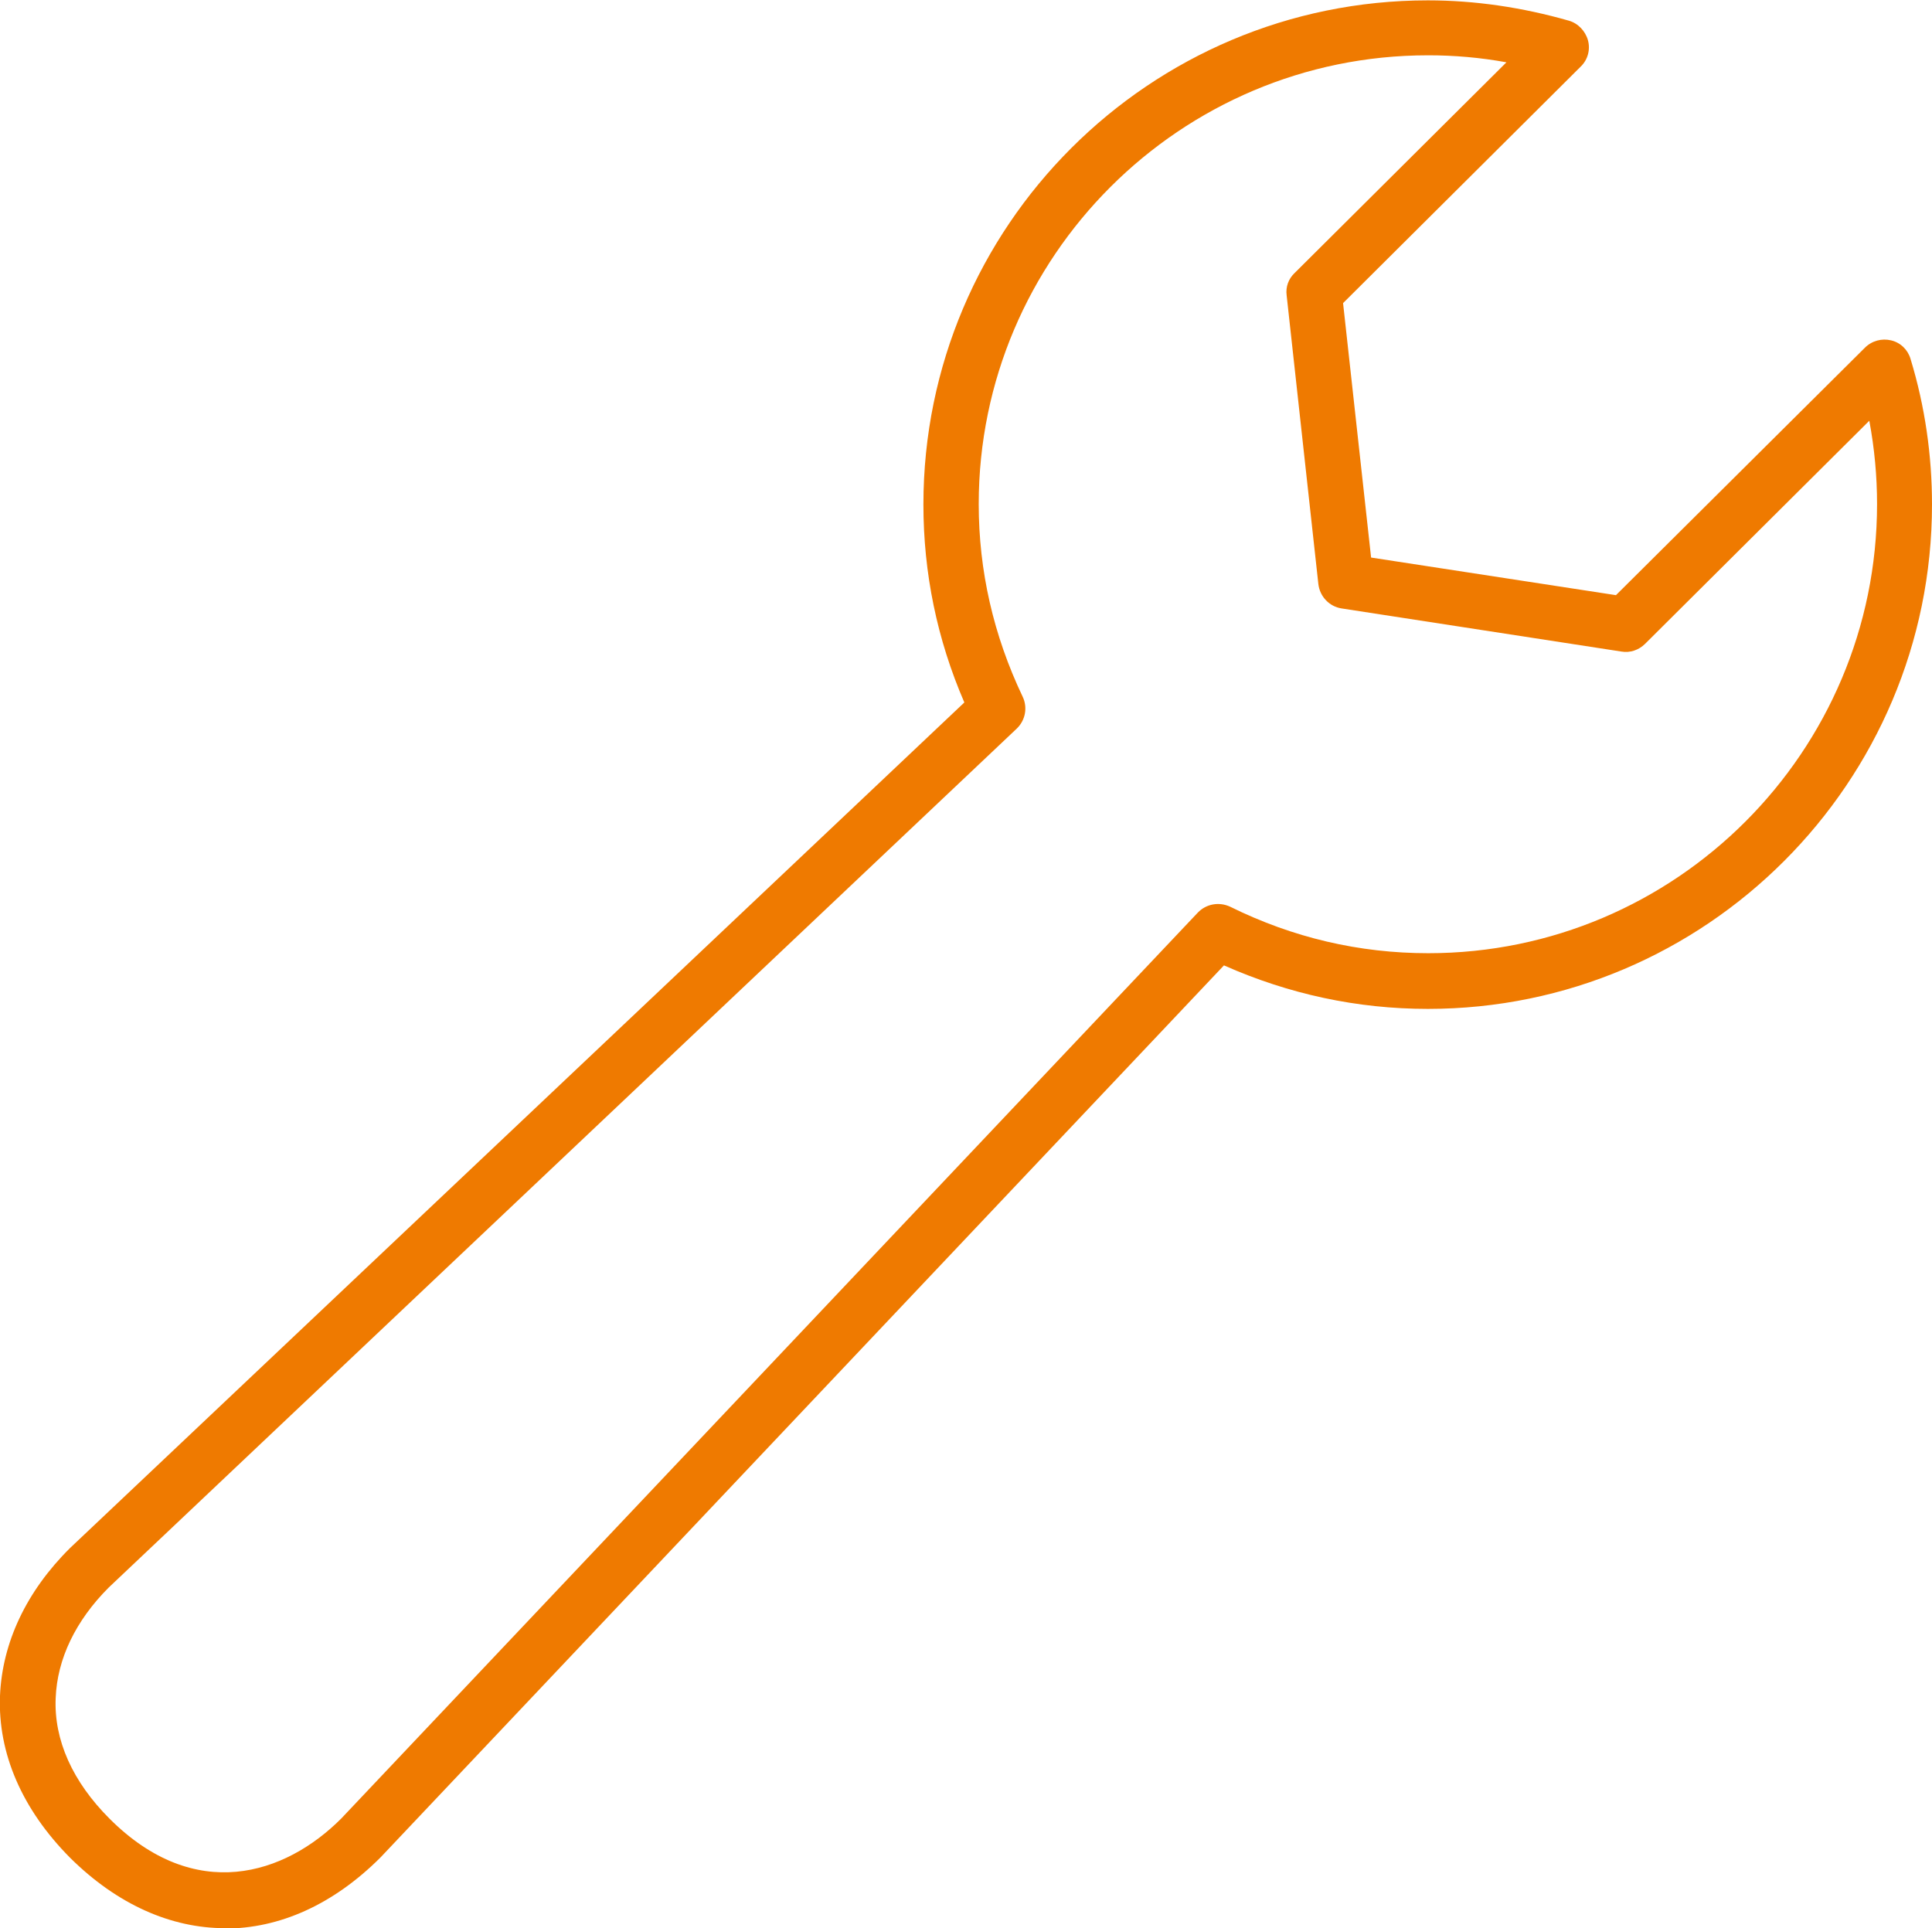 <?xml version="1.0" encoding="UTF-8"?><svg id="_レイヤー_1" xmlns="http://www.w3.org/2000/svg" viewBox="0 0 52.39 52.29"><defs><style>.cls-1{fill:#ef7a00;stroke-width:0px;}</style></defs><path class="cls-1" d="M6.1,52.29c-1.46,0-2.92-.64-4.2-1.91C.6,49.07-.06,47.55,0,45.99c.06-1.44.71-2.83,1.9-4.01l24.25-22.93c-.74-1.71-1.11-3.51-1.11-5.37,0-7.54,6.13-13.67,13.68-13.67,1.28,0,2.56.19,3.82.55.25.07.45.28.52.53s0,.53-.2.72l-6.44,6.41.76,6.9,6.64,1.02,6.75-6.71c.19-.19.46-.26.71-.2.26.06.46.26.53.51.39,1.28.58,2.61.58,3.94,0,7.54-6.13,13.68-13.67,13.68-1.92,0-3.77-.4-5.53-1.18l-22.87,24.19c-1.29,1.29-2.75,1.93-4.22,1.93ZM38.72,1.5c-6.71,0-12.18,5.46-12.18,12.17,0,1.81.4,3.56,1.19,5.22.14.29.08.64-.16.87L2.95,43.05c-.9.9-1.4,1.94-1.44,3-.05,1.14.46,2.27,1.46,3.27,2.32,2.32,4.76,1.52,6.28,0l23.23-24.57c.23-.24.58-.3.88-.16,1.7.84,3.5,1.26,5.37,1.26,6.71,0,12.17-5.46,12.17-12.18,0-.76-.07-1.51-.21-2.26l-6.08,6.05c-.17.17-.41.25-.64.21l-7.59-1.17c-.33-.05-.59-.32-.63-.66l-.86-7.83c-.03-.23.05-.45.22-.61l5.74-5.71c-.71-.13-1.42-.19-2.12-.19Z"/></svg>